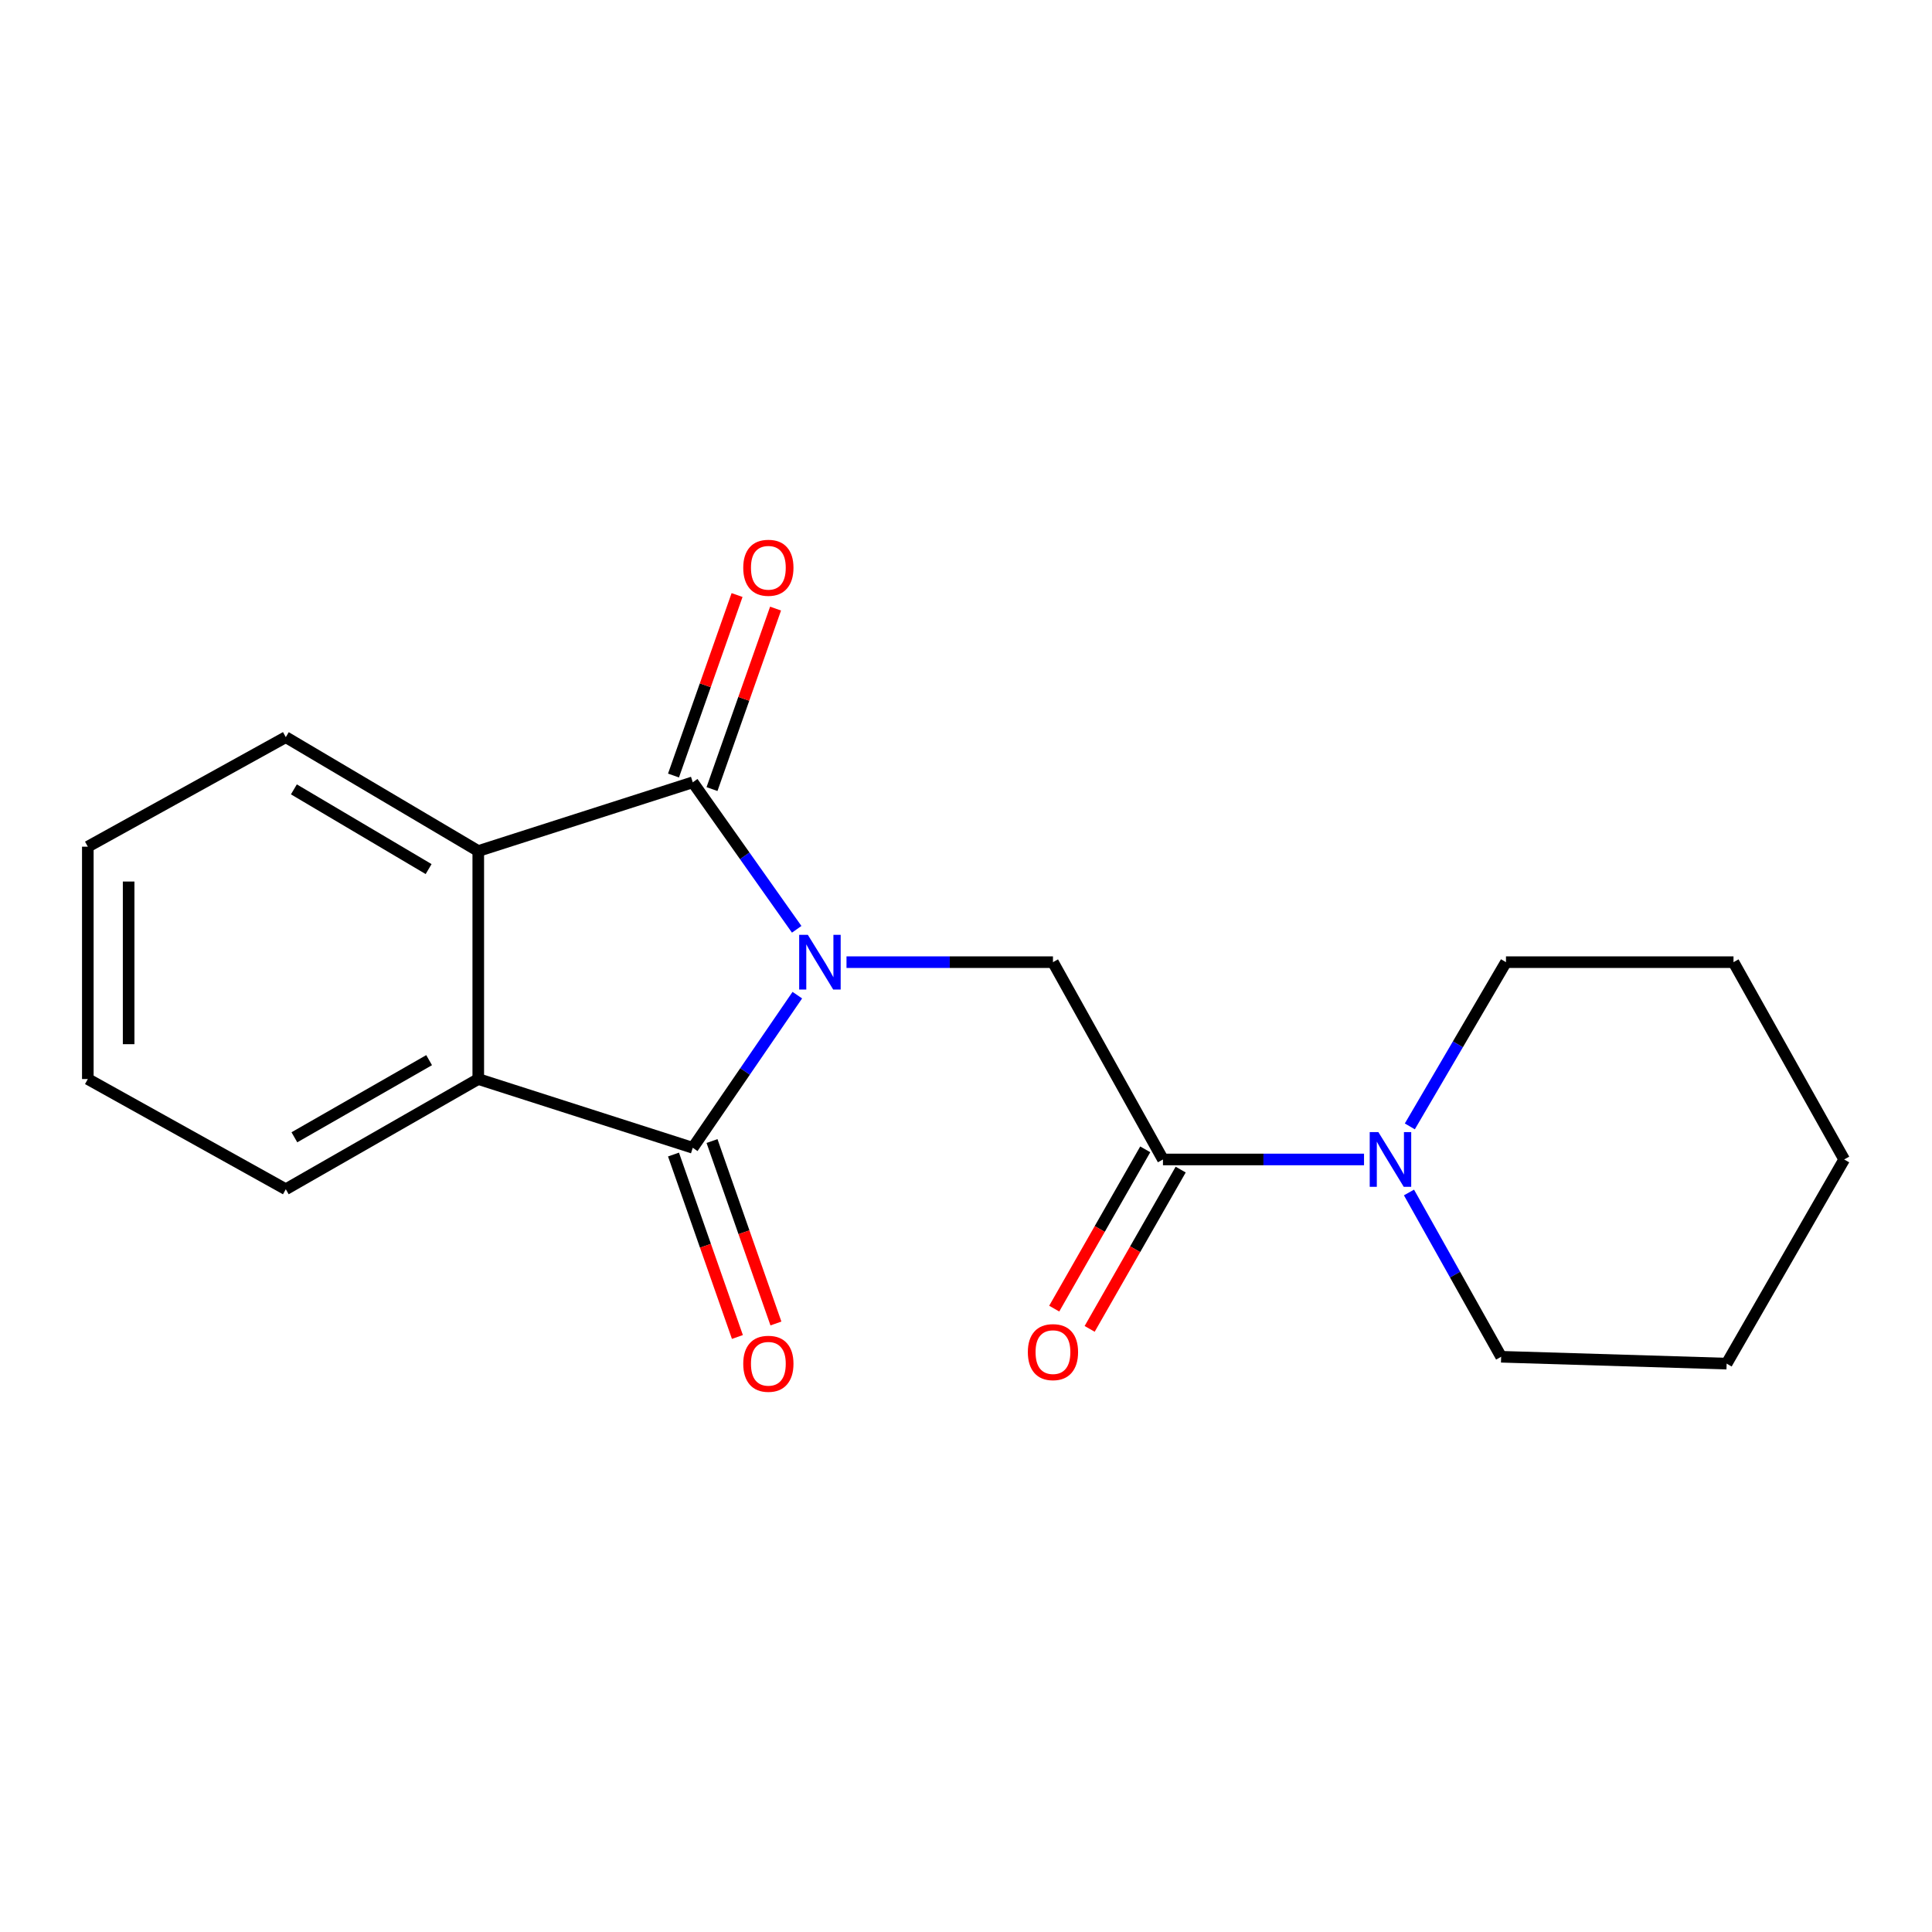 <?xml version='1.0' encoding='iso-8859-1'?>
<svg version='1.1' baseProfile='full'
              xmlns='http://www.w3.org/2000/svg'
                      xmlns:rdkit='http://www.rdkit.org/xml'
                      xmlns:xlink='http://www.w3.org/1999/xlink'
                  xml:space='preserve'
width='1000px' height='1000px' viewBox='0 0 1000 1000'>
<!-- END OF HEADER -->
<rect style='opacity:1.0;fill:#FFFFFF;stroke:none' width='1000' height='1000' x='0' y='0'> </rect>
<path class='bond-0' d='M 412.696,515.088 L 385.633,554.591' style='fill:none;fill-rule:evenodd;stroke:#0000FF;stroke-width:6px;stroke-linecap:butt;stroke-linejoin:miter;stroke-opacity:1' />
<path class='bond-0' d='M 385.633,554.591 L 358.571,594.094' style='fill:none;fill-rule:evenodd;stroke:#000000;stroke-width:6px;stroke-linecap:butt;stroke-linejoin:miter;stroke-opacity:1' />
<path class='bond-1' d='M 412.365,481.006 L 385.468,442.962' style='fill:none;fill-rule:evenodd;stroke:#0000FF;stroke-width:6px;stroke-linecap:butt;stroke-linejoin:miter;stroke-opacity:1' />
<path class='bond-1' d='M 385.468,442.962 L 358.571,404.919' style='fill:none;fill-rule:evenodd;stroke:#000000;stroke-width:6px;stroke-linecap:butt;stroke-linejoin:miter;stroke-opacity:1' />
<path class='bond-4' d='M 438.147,498.016 L 491.579,498.016' style='fill:none;fill-rule:evenodd;stroke:#0000FF;stroke-width:6px;stroke-linecap:butt;stroke-linejoin:miter;stroke-opacity:1' />
<path class='bond-4' d='M 491.579,498.016 L 545.011,498.016' style='fill:none;fill-rule:evenodd;stroke:#000000;stroke-width:6px;stroke-linecap:butt;stroke-linejoin:miter;stroke-opacity:1' />
<path class='bond-2' d='M 358.571,594.094 L 247.552,558.508' style='fill:none;fill-rule:evenodd;stroke:#000000;stroke-width:6px;stroke-linecap:butt;stroke-linejoin:miter;stroke-opacity:1' />
<path class='bond-8' d='M 348.601,597.586 L 365.141,644.802' style='fill:none;fill-rule:evenodd;stroke:#000000;stroke-width:6px;stroke-linecap:butt;stroke-linejoin:miter;stroke-opacity:1' />
<path class='bond-8' d='M 365.141,644.802 L 381.68,692.018' style='fill:none;fill-rule:evenodd;stroke:#FF0000;stroke-width:6px;stroke-linecap:butt;stroke-linejoin:miter;stroke-opacity:1' />
<path class='bond-8' d='M 368.54,590.602 L 385.079,637.818' style='fill:none;fill-rule:evenodd;stroke:#000000;stroke-width:6px;stroke-linecap:butt;stroke-linejoin:miter;stroke-opacity:1' />
<path class='bond-8' d='M 385.079,637.818 L 401.618,685.034' style='fill:none;fill-rule:evenodd;stroke:#FF0000;stroke-width:6px;stroke-linecap:butt;stroke-linejoin:miter;stroke-opacity:1' />
<path class='bond-3' d='M 358.571,404.919 L 247.552,440.494' style='fill:none;fill-rule:evenodd;stroke:#000000;stroke-width:6px;stroke-linecap:butt;stroke-linejoin:miter;stroke-opacity:1' />
<path class='bond-7' d='M 368.534,408.428 L 384.982,361.718' style='fill:none;fill-rule:evenodd;stroke:#000000;stroke-width:6px;stroke-linecap:butt;stroke-linejoin:miter;stroke-opacity:1' />
<path class='bond-7' d='M 384.982,361.718 L 401.43,315.008' style='fill:none;fill-rule:evenodd;stroke:#FF0000;stroke-width:6px;stroke-linecap:butt;stroke-linejoin:miter;stroke-opacity:1' />
<path class='bond-7' d='M 348.607,401.411 L 365.055,354.701' style='fill:none;fill-rule:evenodd;stroke:#000000;stroke-width:6px;stroke-linecap:butt;stroke-linejoin:miter;stroke-opacity:1' />
<path class='bond-7' d='M 365.055,354.701 L 381.503,307.991' style='fill:none;fill-rule:evenodd;stroke:#FF0000;stroke-width:6px;stroke-linecap:butt;stroke-linejoin:miter;stroke-opacity:1' />
<path class='bond-10' d='M 247.552,558.508 L 147.929,615.549' style='fill:none;fill-rule:evenodd;stroke:#000000;stroke-width:6px;stroke-linecap:butt;stroke-linejoin:miter;stroke-opacity:1' />
<path class='bond-10' d='M 222.111,548.73 L 152.375,588.659' style='fill:none;fill-rule:evenodd;stroke:#000000;stroke-width:6px;stroke-linecap:butt;stroke-linejoin:miter;stroke-opacity:1' />
<path class='bond-19' d='M 247.552,558.508 L 247.552,440.494' style='fill:none;fill-rule:evenodd;stroke:#000000;stroke-width:6px;stroke-linecap:butt;stroke-linejoin:miter;stroke-opacity:1' />
<path class='bond-11' d='M 247.552,440.494 L 147.929,381.551' style='fill:none;fill-rule:evenodd;stroke:#000000;stroke-width:6px;stroke-linecap:butt;stroke-linejoin:miter;stroke-opacity:1' />
<path class='bond-11' d='M 221.851,449.834 L 152.115,408.575' style='fill:none;fill-rule:evenodd;stroke:#000000;stroke-width:6px;stroke-linecap:butt;stroke-linejoin:miter;stroke-opacity:1' />
<path class='bond-5' d='M 545.011,498.016 L 601.946,600.138' style='fill:none;fill-rule:evenodd;stroke:#000000;stroke-width:6px;stroke-linecap:butt;stroke-linejoin:miter;stroke-opacity:1' />
<path class='bond-6' d='M 601.946,600.138 L 653.982,600.138' style='fill:none;fill-rule:evenodd;stroke:#000000;stroke-width:6px;stroke-linecap:butt;stroke-linejoin:miter;stroke-opacity:1' />
<path class='bond-6' d='M 653.982,600.138 L 706.019,600.138' style='fill:none;fill-rule:evenodd;stroke:#0000FF;stroke-width:6px;stroke-linecap:butt;stroke-linejoin:miter;stroke-opacity:1' />
<path class='bond-9' d='M 592.775,594.898 L 569.219,636.12' style='fill:none;fill-rule:evenodd;stroke:#000000;stroke-width:6px;stroke-linecap:butt;stroke-linejoin:miter;stroke-opacity:1' />
<path class='bond-9' d='M 569.219,636.12 L 545.662,677.343' style='fill:none;fill-rule:evenodd;stroke:#FF0000;stroke-width:6px;stroke-linecap:butt;stroke-linejoin:miter;stroke-opacity:1' />
<path class='bond-9' d='M 611.118,605.379 L 587.561,646.602' style='fill:none;fill-rule:evenodd;stroke:#000000;stroke-width:6px;stroke-linecap:butt;stroke-linejoin:miter;stroke-opacity:1' />
<path class='bond-9' d='M 587.561,646.602 L 564.005,687.825' style='fill:none;fill-rule:evenodd;stroke:#FF0000;stroke-width:6px;stroke-linecap:butt;stroke-linejoin:miter;stroke-opacity:1' />
<path class='bond-12' d='M 729.288,617.226 L 753.139,659.743' style='fill:none;fill-rule:evenodd;stroke:#0000FF;stroke-width:6px;stroke-linecap:butt;stroke-linejoin:miter;stroke-opacity:1' />
<path class='bond-12' d='M 753.139,659.743 L 776.99,702.261' style='fill:none;fill-rule:evenodd;stroke:#000000;stroke-width:6px;stroke-linecap:butt;stroke-linejoin:miter;stroke-opacity:1' />
<path class='bond-13' d='M 729.724,583.02 L 754.607,540.518' style='fill:none;fill-rule:evenodd;stroke:#0000FF;stroke-width:6px;stroke-linecap:butt;stroke-linejoin:miter;stroke-opacity:1' />
<path class='bond-13' d='M 754.607,540.518 L 779.49,498.016' style='fill:none;fill-rule:evenodd;stroke:#000000;stroke-width:6px;stroke-linecap:butt;stroke-linejoin:miter;stroke-opacity:1' />
<path class='bond-14' d='M 147.929,615.549 L 45.455,558.508' style='fill:none;fill-rule:evenodd;stroke:#000000;stroke-width:6px;stroke-linecap:butt;stroke-linejoin:miter;stroke-opacity:1' />
<path class='bond-15' d='M 147.929,381.551 L 45.455,438.24' style='fill:none;fill-rule:evenodd;stroke:#000000;stroke-width:6px;stroke-linecap:butt;stroke-linejoin:miter;stroke-opacity:1' />
<path class='bond-16' d='M 776.99,702.261 L 893.702,705.806' style='fill:none;fill-rule:evenodd;stroke:#000000;stroke-width:6px;stroke-linecap:butt;stroke-linejoin:miter;stroke-opacity:1' />
<path class='bond-17' d='M 779.49,498.016 L 897.258,498.016' style='fill:none;fill-rule:evenodd;stroke:#000000;stroke-width:6px;stroke-linecap:butt;stroke-linejoin:miter;stroke-opacity:1' />
<path class='bond-20' d='M 45.455,558.508 L 45.455,438.24' style='fill:none;fill-rule:evenodd;stroke:#000000;stroke-width:6px;stroke-linecap:butt;stroke-linejoin:miter;stroke-opacity:1' />
<path class='bond-20' d='M 66.581,540.468 L 66.581,456.28' style='fill:none;fill-rule:evenodd;stroke:#000000;stroke-width:6px;stroke-linecap:butt;stroke-linejoin:miter;stroke-opacity:1' />
<path class='bond-21' d='M 893.702,705.806 L 954.545,600.138' style='fill:none;fill-rule:evenodd;stroke:#000000;stroke-width:6px;stroke-linecap:butt;stroke-linejoin:miter;stroke-opacity:1' />
<path class='bond-18' d='M 897.258,498.016 L 954.545,600.138' style='fill:none;fill-rule:evenodd;stroke:#000000;stroke-width:6px;stroke-linecap:butt;stroke-linejoin:miter;stroke-opacity:1' />
<path  class='atom-0' d='M 418.131 483.856
L 427.411 498.856
Q 428.331 500.336, 429.811 503.016
Q 431.291 505.696, 431.371 505.856
L 431.371 483.856
L 435.131 483.856
L 435.131 512.176
L 431.251 512.176
L 421.291 495.776
Q 420.131 493.856, 418.891 491.656
Q 417.691 489.456, 417.331 488.776
L 417.331 512.176
L 413.651 512.176
L 413.651 483.856
L 418.131 483.856
' fill='#0000FF'/>
<path  class='atom-7' d='M 713.442 585.978
L 722.722 600.978
Q 723.642 602.458, 725.122 605.138
Q 726.602 607.818, 726.682 607.978
L 726.682 585.978
L 730.442 585.978
L 730.442 614.298
L 726.562 614.298
L 716.602 597.898
Q 715.442 595.978, 714.202 593.778
Q 713.002 591.578, 712.642 590.898
L 712.642 614.298
L 708.962 614.298
L 708.962 585.978
L 713.442 585.978
' fill='#0000FF'/>
<path  class='atom-8' d='M 384.701 293.874
Q 384.701 287.074, 388.061 283.274
Q 391.421 279.474, 397.701 279.474
Q 403.981 279.474, 407.341 283.274
Q 410.701 287.074, 410.701 293.874
Q 410.701 300.754, 407.301 304.674
Q 403.901 308.554, 397.701 308.554
Q 391.461 308.554, 388.061 304.674
Q 384.701 300.794, 384.701 293.874
M 397.701 305.354
Q 402.021 305.354, 404.341 302.474
Q 406.701 299.554, 406.701 293.874
Q 406.701 288.314, 404.341 285.514
Q 402.021 282.674, 397.701 282.674
Q 393.381 282.674, 391.021 285.474
Q 388.701 288.274, 388.701 293.874
Q 388.701 299.594, 391.021 302.474
Q 393.381 305.354, 397.701 305.354
' fill='#FF0000'/>
<path  class='atom-9' d='M 384.701 705.886
Q 384.701 699.086, 388.061 695.286
Q 391.421 691.486, 397.701 691.486
Q 403.981 691.486, 407.341 695.286
Q 410.701 699.086, 410.701 705.886
Q 410.701 712.766, 407.301 716.686
Q 403.901 720.566, 397.701 720.566
Q 391.461 720.566, 388.061 716.686
Q 384.701 712.806, 384.701 705.886
M 397.701 717.366
Q 402.021 717.366, 404.341 714.486
Q 406.701 711.566, 406.701 705.886
Q 406.701 700.326, 404.341 697.526
Q 402.021 694.686, 397.701 694.686
Q 393.381 694.686, 391.021 697.486
Q 388.701 700.286, 388.701 705.886
Q 388.701 711.606, 391.021 714.486
Q 393.381 717.366, 397.701 717.366
' fill='#FF0000'/>
<path  class='atom-10' d='M 532.011 699.853
Q 532.011 693.053, 535.371 689.253
Q 538.731 685.453, 545.011 685.453
Q 551.291 685.453, 554.651 689.253
Q 558.011 693.053, 558.011 699.853
Q 558.011 706.733, 554.611 710.653
Q 551.211 714.533, 545.011 714.533
Q 538.771 714.533, 535.371 710.653
Q 532.011 706.773, 532.011 699.853
M 545.011 711.333
Q 549.331 711.333, 551.651 708.453
Q 554.011 705.533, 554.011 699.853
Q 554.011 694.293, 551.651 691.493
Q 549.331 688.653, 545.011 688.653
Q 540.691 688.653, 538.331 691.453
Q 536.011 694.253, 536.011 699.853
Q 536.011 705.573, 538.331 708.453
Q 540.691 711.333, 545.011 711.333
' fill='#FF0000'/>
</svg>
